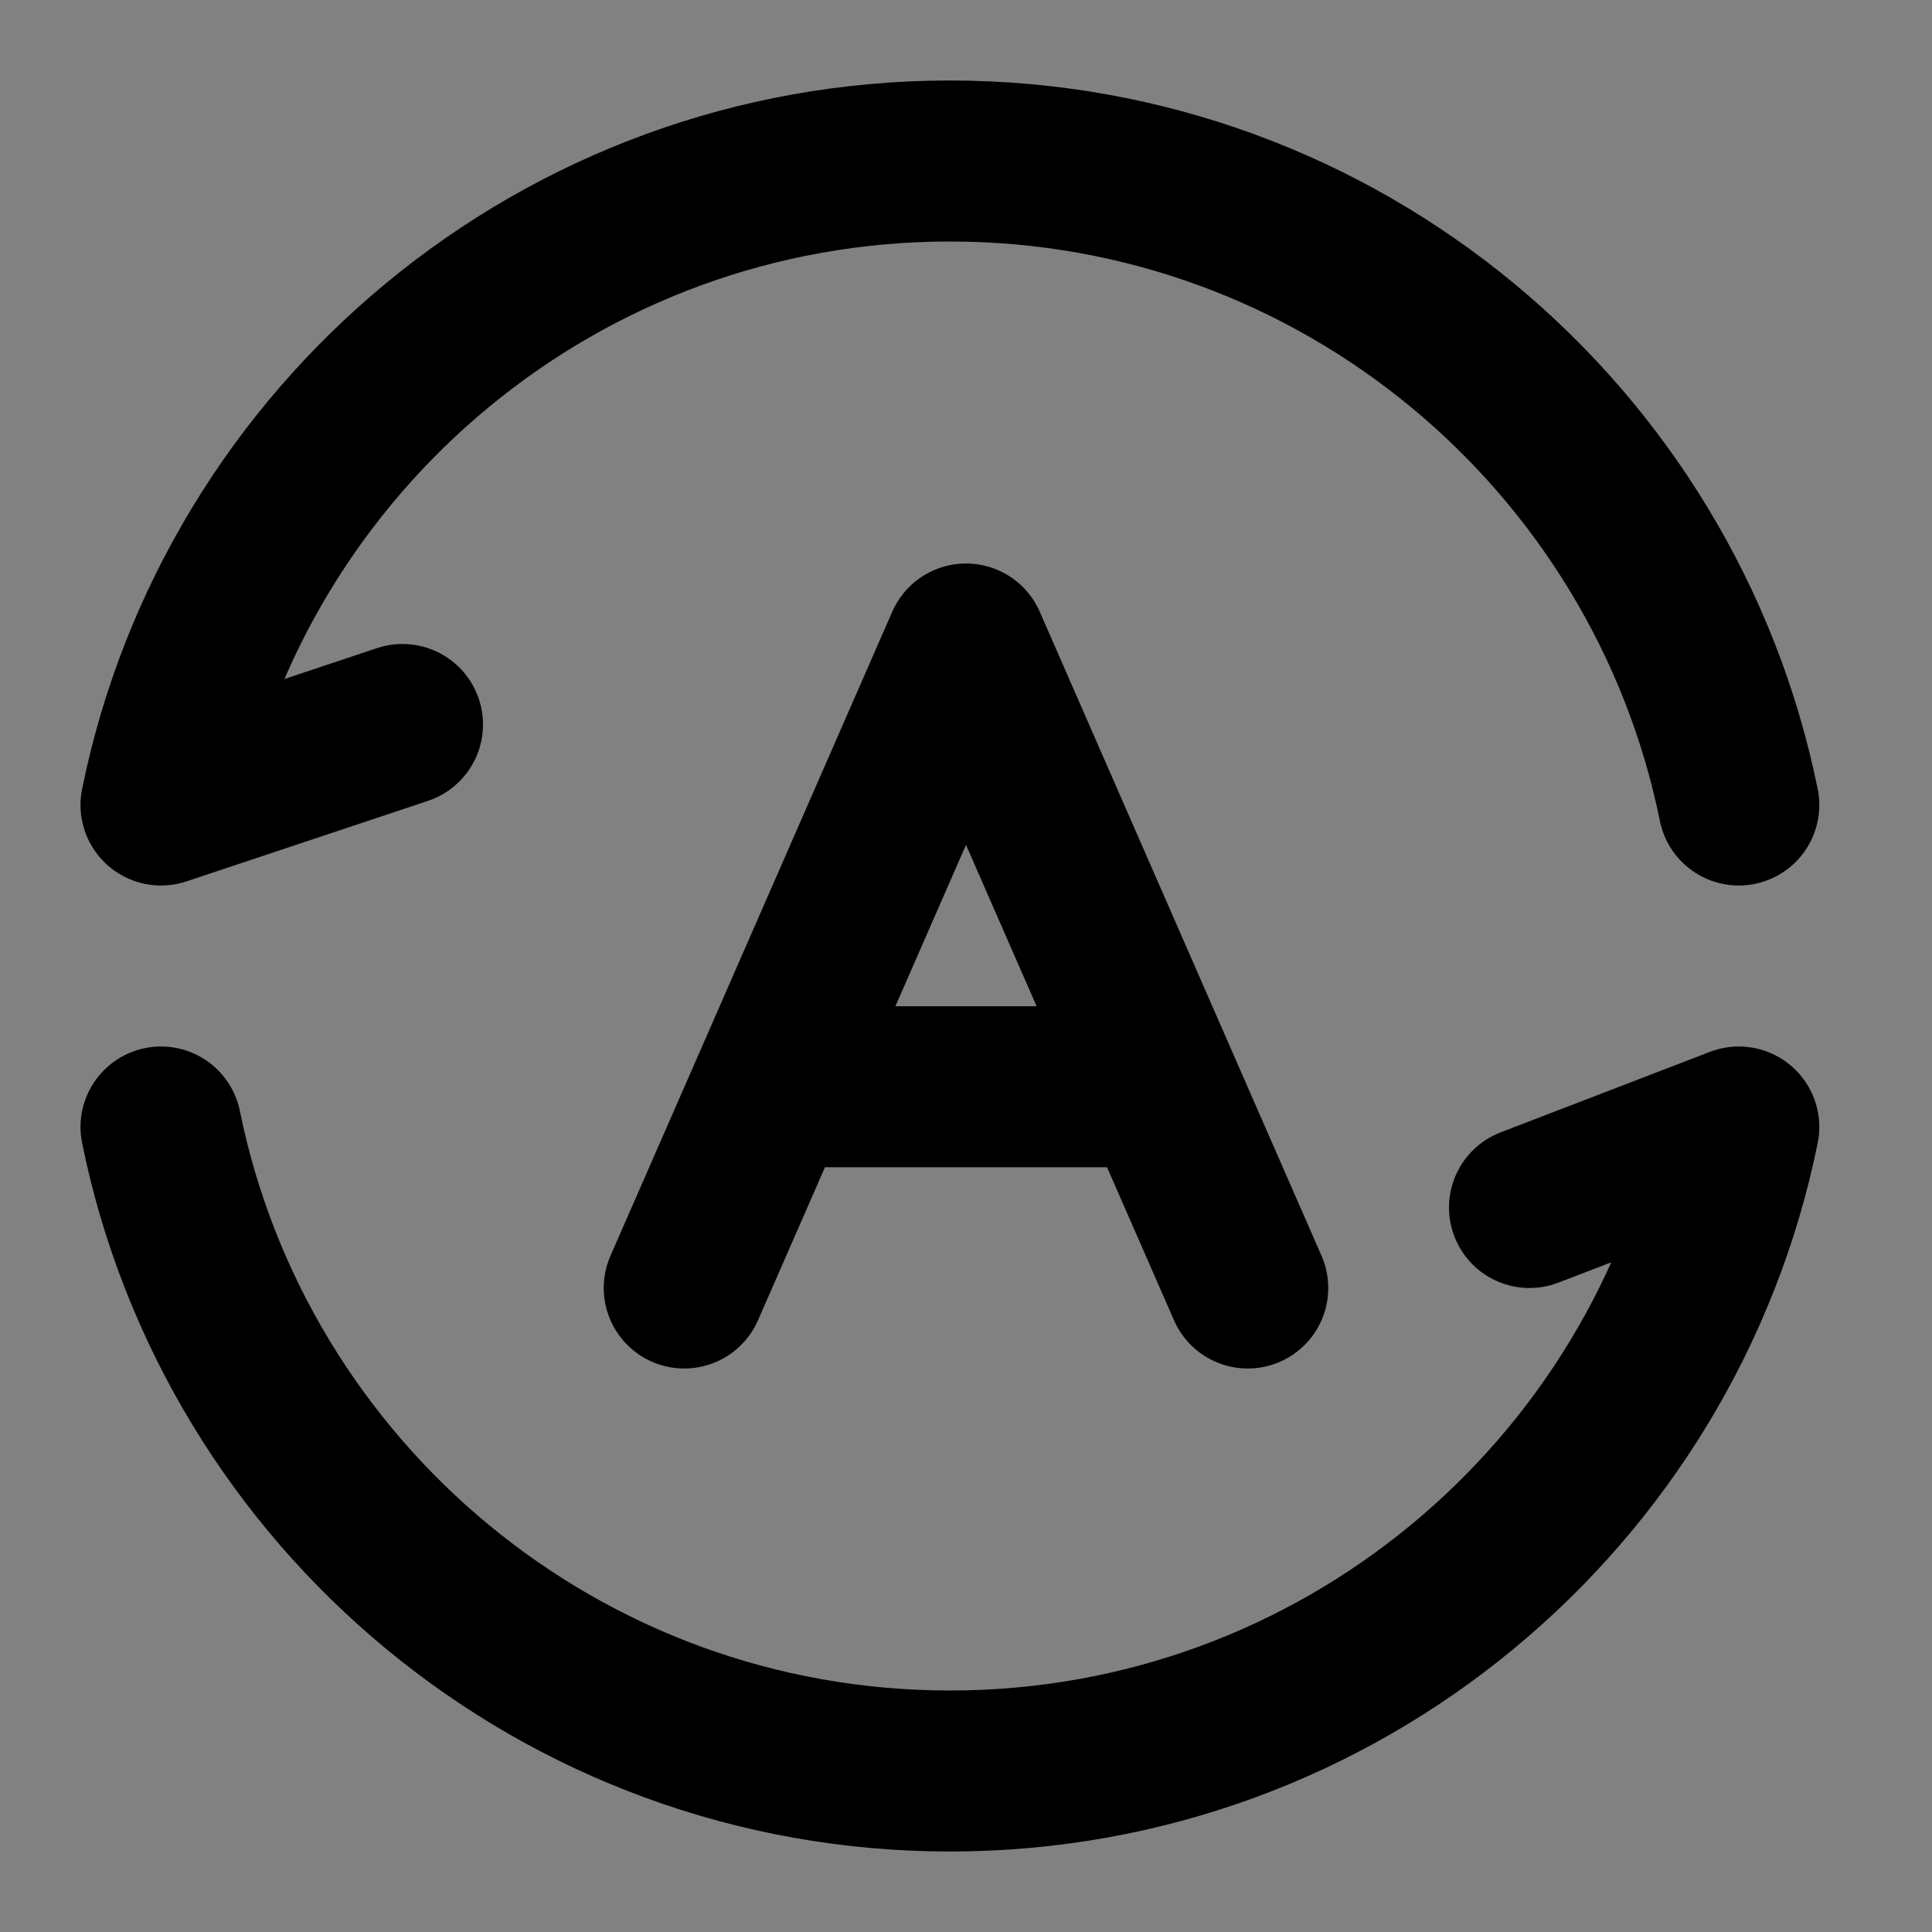<?xml version="1.0" encoding="utf-8"?><!-- Uploaded to: SVG Repo, www.svgrepo.com, Generator: SVG Repo Mixer Tools -->
<svg width="24px" height="24px" viewBox="0 0 48 48" fill="none" xmlns="http://www.w3.org/2000/svg">
<rect x="0" y="0" width="48" height="48" fill="#808080" stroke="none"/>
<rect width="48" height="48" fill="white" fill-opacity="0.01"/>
<path d="M17 32L19.188 27M31 32L28.812 27M19.188 27L24 16L28.812 27M19.188 27H28.812" stroke="#000000" stroke-width="4" stroke-linecap="round" stroke-linejoin="round"/>
<path d="M43.2 20C41.347 10.871 33.276 4 23.6 4C13.924 4 5.853 10.871 4 20L10 18" stroke="#000000" stroke-width="4" stroke-linecap="round" stroke-linejoin="round"/>
<path d="M4 28C5.853 37.129 13.924 44 23.6 44C33.276 44 41.347 37.129 43.2 28L38 30" stroke="#000000" stroke-width="4" stroke-linecap="round" stroke-linejoin="round"/>
</svg>